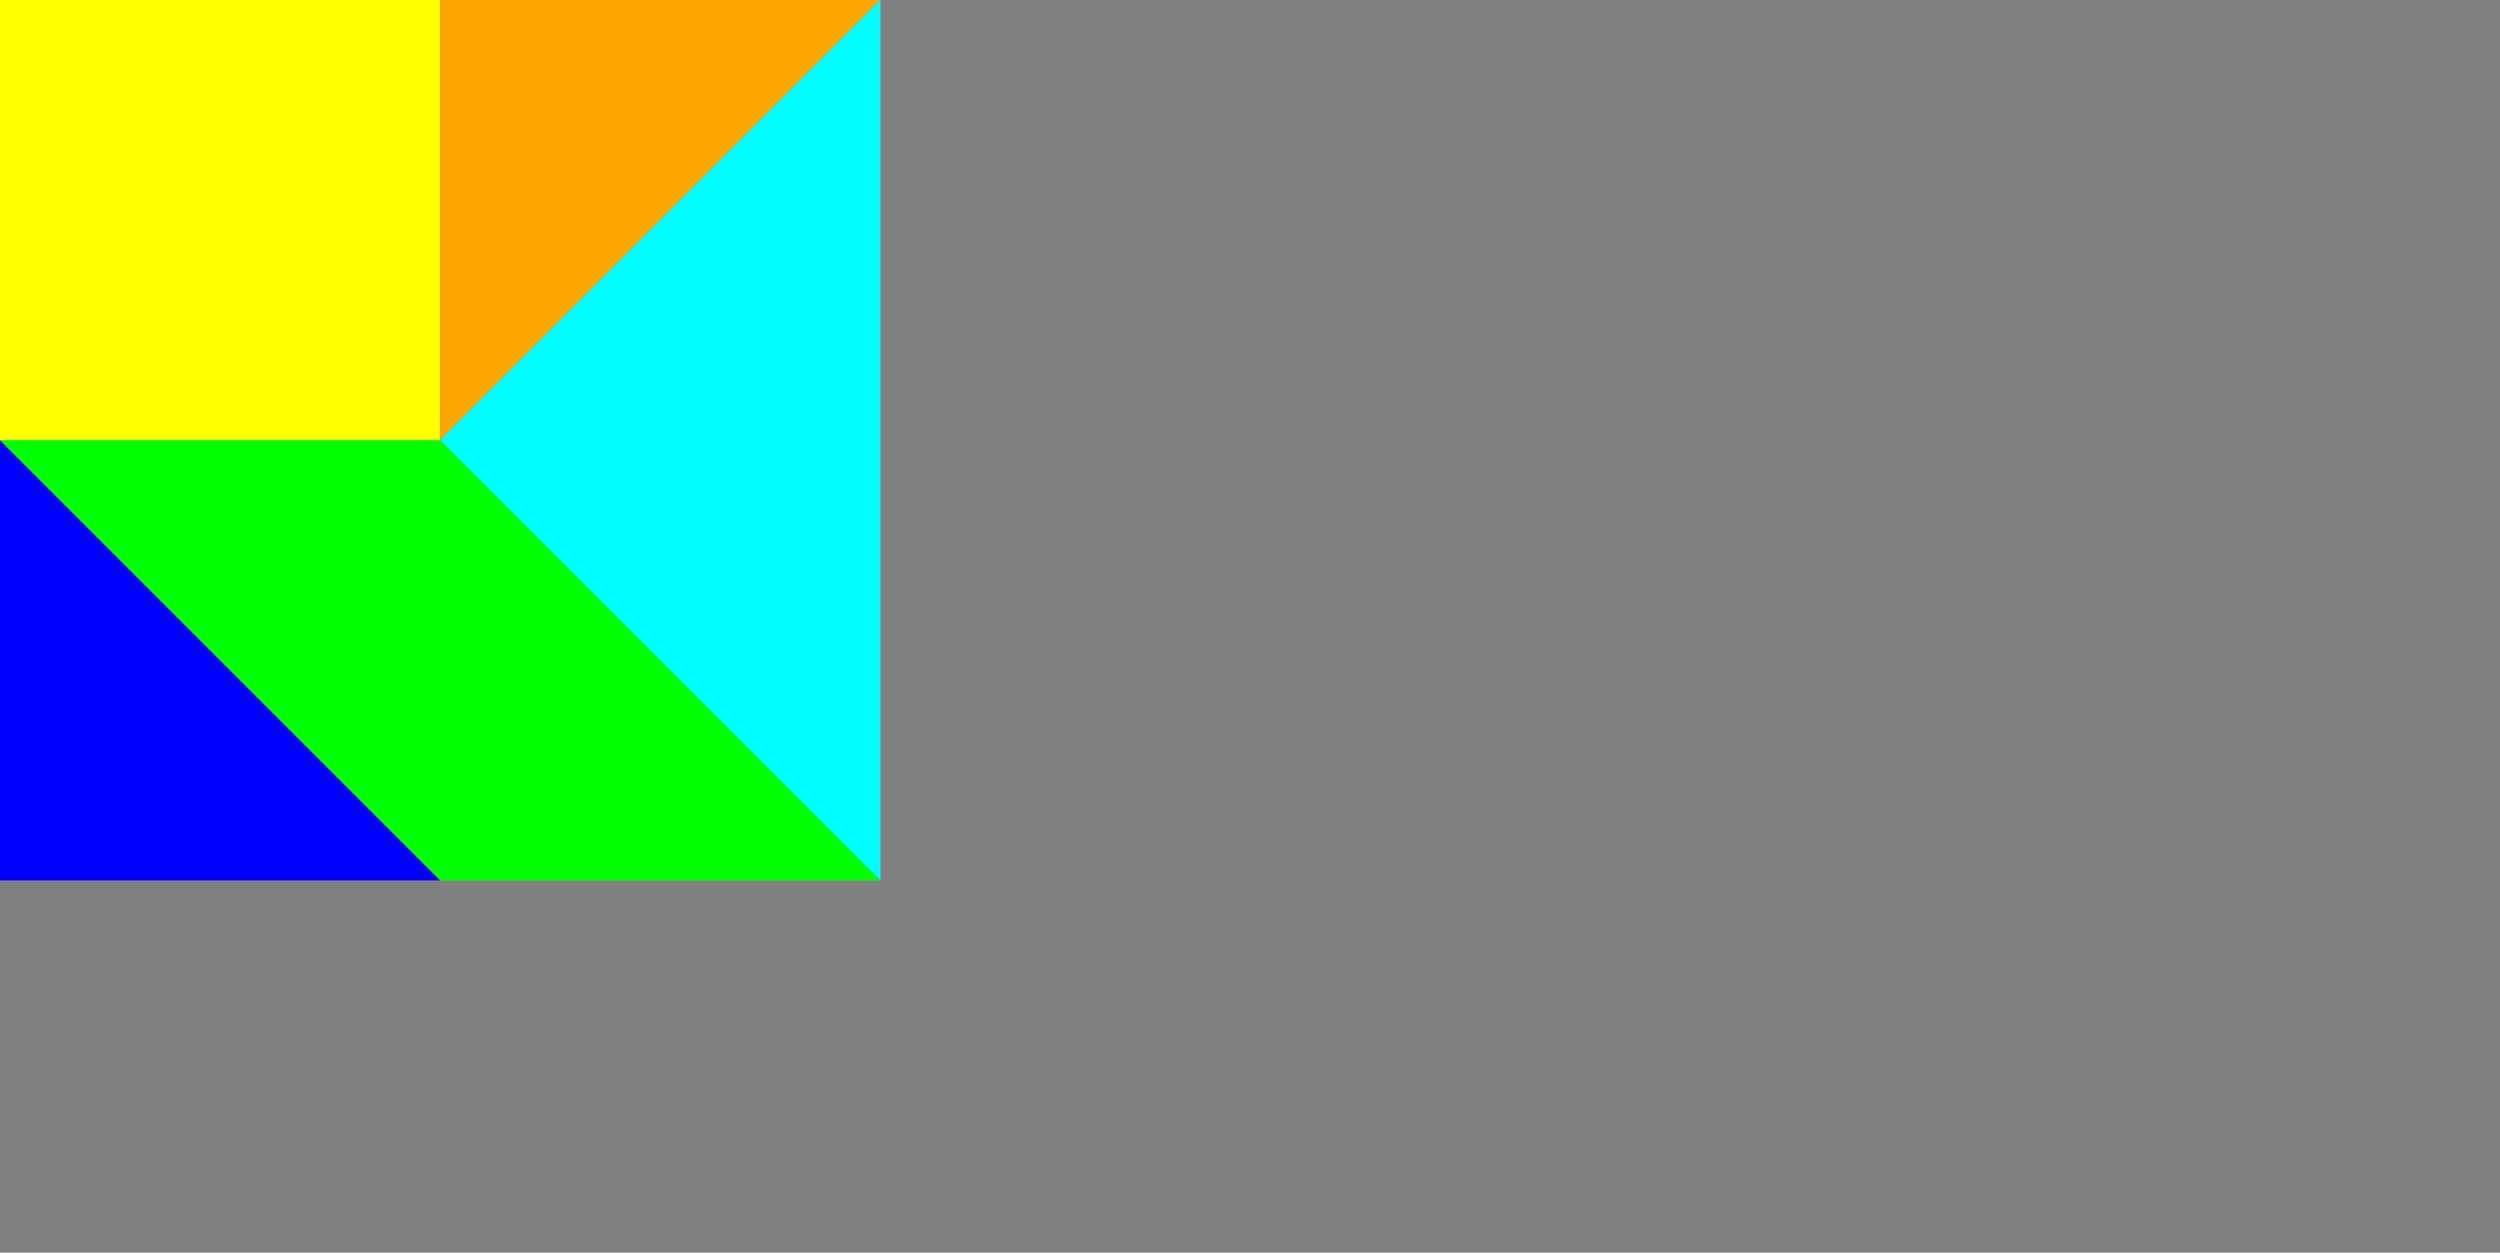 <?xml version="1.0" encoding="UTF-8" standalone="no"?>
<svg
xmlns="http://www.w3.org/2000/svg"
xmlns:xlink="http://www.w3.org/1999/xlink"
version="1.1" width="3277" height="1642">
<rect width="100%" height="100%" fill="#808080" stroke="none"/>
<defs>
  	<!-- Tangram
		     7 Elemente
		     Seitenlänge des Quadrates aller Figuren: 2a
		     Diagonale: a*sqrt(2) = b
		     2 gleichschenkelig rechtwinkelige Dreiecke Basis 2a
		     2 gleichschenkelig rechtwinkelige Dreiecke Basis a, Kathete a/sqrt(2)=577
		     1 Parallelogramm Basis a, Höhe a
				 1 Quadrat Seitenlänge b/4
				 1 gleichschenkelig rechtwinkeliges Dreieck Basis b/2
				 sqrt(2) = 1,414213562373095
         Näherung für sqrt(2): 577/408 = 1,41421568627451
         daher waehlen wir als a: 2*408 = 816
         a = 816
         2a = 1632
         b = 2308
         b/2 = 1154
         b/4 = 577
				 a + b = 1393
  	-->

<style type="text/css"><![CDATA[
    .puzzleout { stroke:black; stroke-width:0 }
    .csqr { fill:yellow }
    .cbig1 { fill:magenta }
    .cbig2 { fill:red }
    .cmid { fill:cyan }
    .csm1 { fill:blue }
    .csm2 { fill:orange }
    .cpar { fill:lime }
  ]]></style>

  <!-- square -->
  <path id="square"  
       class="csqr puzzleout"
			 d="M0,0 h577 v577 h-577 z"
  />
	 <path id="bigtri" 
     d="M0,-816 l816 816 -816,816 z"
    />
  <use id="bigtri1" class="cbig1 puzzleout" 
     xlink:href="#bigtri"
    />
  <use id="bigtri2" class="cbig2 puzzleout" 
     xlink:href="#bigtri"
    />
  <path id="smalltri"  
     d="M0,-408 l408 408 -408,408 z" 
    />
  <use id="smalltri1" class="csm1 puzzleout" 
     xlink:href="#smalltri"
    />
  <use id="smalltri2" class="csm2 puzzleout"
     xlink:href="#smalltri"
    />
  <path id="midtri" class="cmid puzzleout" 
     d="M0,0 h1154 l-577,577 z"
    />
	<path id="para" class="cpar puzzleout" 
     d="M0,0 h816 l408,-408 h-816 z"
    />
  <g id="smallsquare" transform="translate(0,1154)">
    <use xlink:href="#smalltri1" transform="translate(-408,0) rotate(135 408 0) " />
    <use xlink:href="#para" transform="translate(-239,0) rotate(45 816 0)" />
    <use xlink:href="#square" transform="translate(0,-1154)"/>
    <use xlink:href="#smalltri2" transform="translate(169,-1154) rotate(225 408 0) " />
    <use xlink:href="#midtri" transform="translate(1154,-1154) rotate(90 0 0) "/></g>
</defs>

<use xlink:href="#smallsquare" />

</svg>